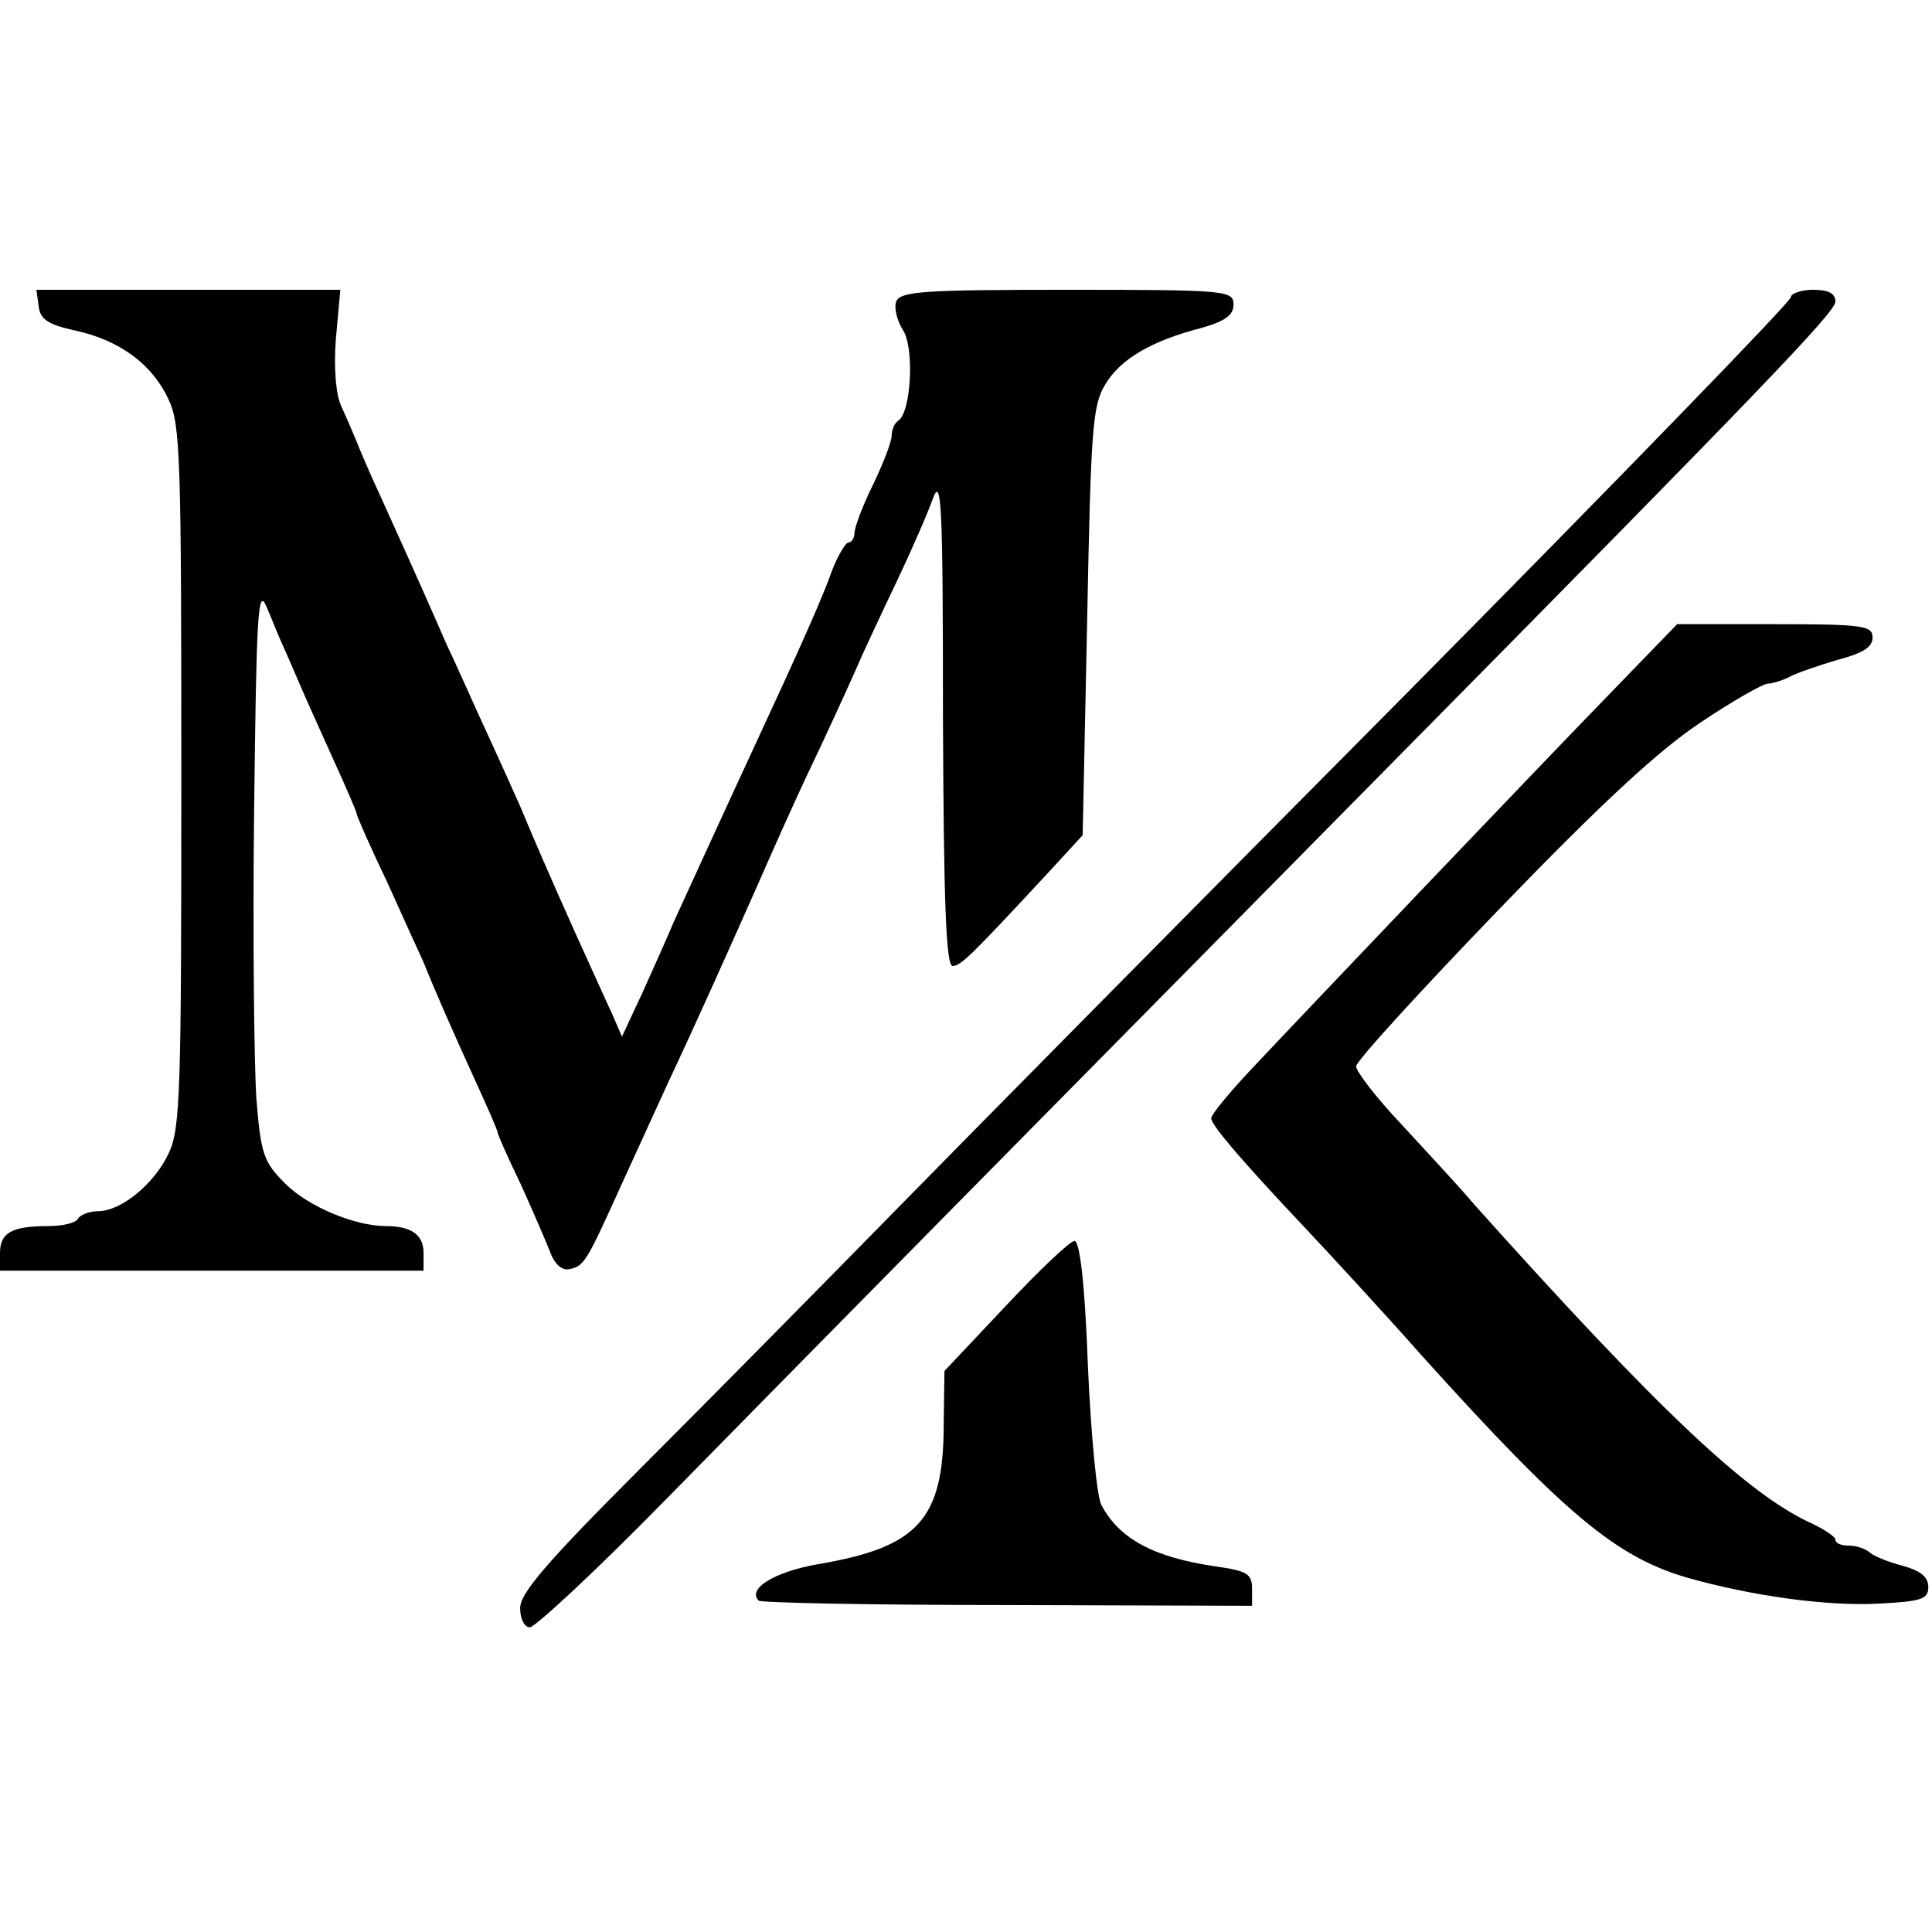 <?xml version="1.0" standalone="no"?>
<!DOCTYPE svg PUBLIC "-//W3C//DTD SVG 20010904//EN"
 "http://www.w3.org/TR/2001/REC-SVG-20010904/DTD/svg10.dtd">
<svg version="1.0" xmlns="http://www.w3.org/2000/svg"
 width="260pt" height="260pt" viewBox="0 0 260 260"
 preserveAspectRatio="xMidYMid meet">
<g transform="translate(0,260) scale(0.1,-0.1)"
fill="#000000" stroke="none">
<path d="M52 2188 c2 -18 13 -25 50 -33 59 -13 103 -45 125 -93 16 -33 17 -83
17 -507 0 -421 -1 -474 -17 -507 -19 -41 -64 -78 -95 -78 -12 0 -24 -5 -27
-10 -3 -6 -21 -10 -40 -10 -49 0 -65 -9 -65 -36 l0 -24 285 0 285 0 0 24 c0
24 -16 36 -51 36 -41 0 -104 26 -135 57 -29 29 -33 39 -39 115 -3 46 -5 220
-3 388 3 258 5 300 16 275 7 -16 16 -39 21 -50 5 -11 16 -36 24 -55 8 -19 29
-65 46 -103 17 -37 31 -70 31 -72 0 -3 18 -44 41 -92 22 -49 44 -97 49 -108
16 -40 39 -92 69 -158 17 -37 31 -69 31 -72 0 -2 13 -32 30 -67 16 -35 34 -77
40 -92 6 -17 16 -26 26 -24 20 4 23 9 70 113 20 44 49 107 64 140 39 83 81
177 120 265 18 41 49 111 70 155 21 44 48 103 60 130 12 28 38 83 57 123 19
40 41 90 48 110 12 33 14 -3 14 -295 1 -245 4 -333 13 -333 11 0 26 15 129
126 l46 50 6 287 c5 256 7 291 24 319 20 34 61 59 131 77 31 9 42 17 42 31 0
19 -8 20 -224 20 -193 0 -225 -2 -230 -16 -3 -8 1 -25 9 -38 16 -24 11 -111
-6 -122 -5 -3 -9 -12 -9 -20 0 -8 -11 -37 -25 -66 -14 -28 -25 -58 -25 -65 0
-7 -4 -13 -8 -13 -4 0 -14 -17 -22 -37 -12 -35 -46 -111 -105 -238 -39 -84
-91 -198 -108 -235 -8 -19 -27 -62 -42 -95 l-28 -60 -13 30 c-8 17 -30 66 -50
110 -35 78 -57 129 -74 170 -5 11 -24 54 -43 95 -19 41 -44 98 -57 125 -21 48
-34 78 -87 195 -14 30 -29 65 -34 78 -5 12 -14 33 -20 46 -7 15 -10 51 -7 90
l6 66 -205 0 -204 0 3 -22z"/>
<path d="M2410 2200 c0 -6 -233 -246 -517 -533 -285 -287 -597 -603 -693 -701
-96 -98 -248 -252 -337 -341 -127 -127 -163 -169 -163 -189 0 -15 6 -26 13
-26 7 0 90 77 183 172 150 153 515 523 989 1003 481 487 585 595 585 609 0 11
-9 16 -30 16 -16 0 -30 -5 -30 -10z"/>
<path d="M2166 1666 c-104 -107 -406 -424 -484 -507 -29 -31 -52 -59 -52 -64
0 -9 41 -57 124 -145 34 -36 106 -114 160 -175 193 -214 261 -270 356 -298 88
-25 190 -39 260 -35 56 3 65 6 65 22 0 14 -10 22 -35 29 -19 5 -39 13 -44 18
-6 5 -18 9 -28 9 -10 0 -18 3 -18 8 0 4 -14 13 -30 21 -86 38 -207 152 -456
430 -21 25 -66 73 -99 109 -33 35 -60 70 -60 77 0 7 87 102 193 212 138 143
215 214 271 251 43 29 84 52 90 52 6 0 19 4 29 9 9 5 38 15 65 23 34 9 47 17
47 30 0 16 -12 18 -132 18 l-131 0 -91 -94z"/>
<path d="M1353 842 l-82 -87 -1 -71 c0 -129 -34 -166 -169 -189 -58 -10 -96
-33 -80 -49 3 -3 153 -6 335 -6 l329 -1 0 23 c0 20 -7 24 -49 30 -83 12 -130
37 -154 83 -6 12 -14 96 -18 188 -4 111 -11 167 -18 167 -6 0 -48 -40 -93 -88z"/>
</g>
</svg>
